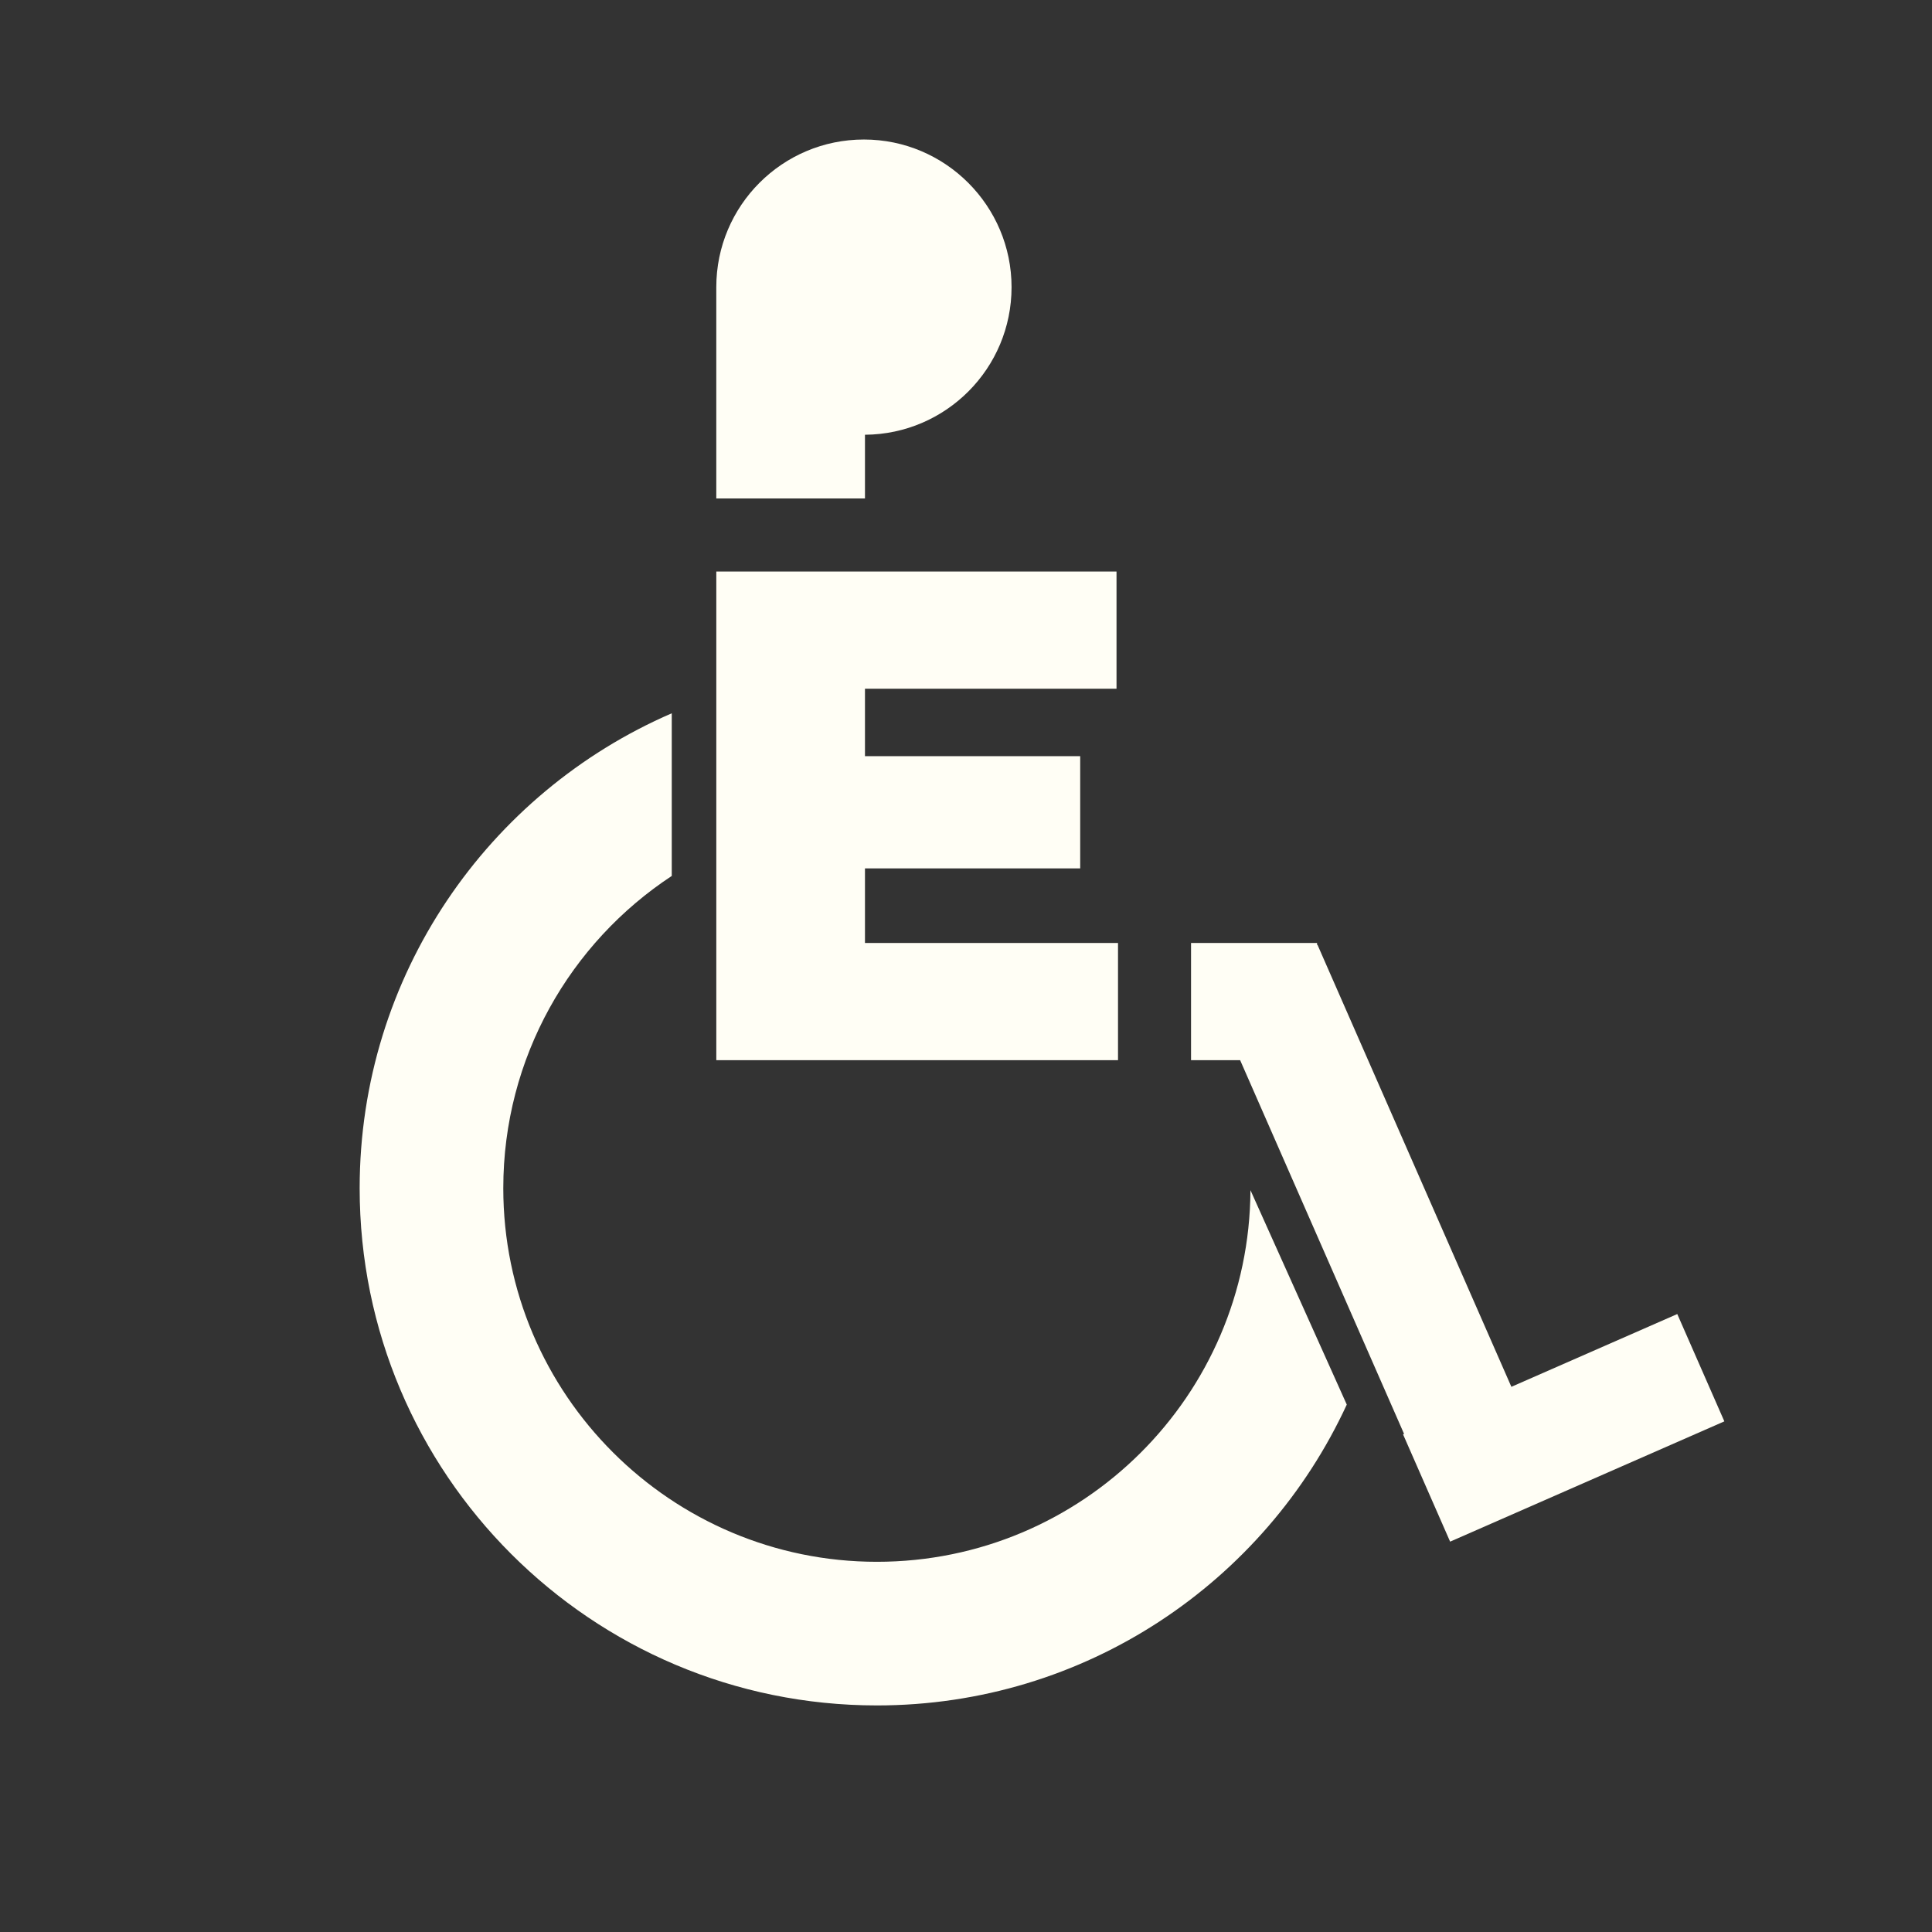 <?xml version="1.0" encoding="UTF-8"?>
<svg id="Layer_2" data-name="Layer 2" xmlns="http://www.w3.org/2000/svg" viewBox="0 0 1500 1500">
  <rect x="0" y="0" width="1500" height="1500" fill="#333333" stroke="none"/>
  <defs>
    <style>
      .cls-1 {
        fill: #fffef5;
      }
    </style>
  </defs>
  <path class="cls-1" d="M970.85,924.05c-.82,159.49-130.36,288.53-290.04,288.53s-290.06-129.86-290.06-290.06c0-101.37,52.02-190.59,130.8-242.44v-126.28c-142.55,61.65-242.31,203.53-242.31,368.72,0,221.78,179.79,401.57,401.57,401.57,161.8,0,301.22-95.7,364.82-233.57l-74.78-166.47Z"/>
  <g>
    <path class="cls-1" d="M671.56,387.03v-49.49c62.93-.44,113.81-51.57,113.81-114.6s-51.32-114.62-114.62-114.62-114.62,51.32-114.62,114.62v164.08h115.42Z"/>
    <polygon class="cls-1" points="868.02 732.13 671.56 732.13 671.56 674.22 838.66 674.22 838.66 587.09 671.56 587.09 671.56 534.72 866.86 534.72 866.86 443.74 700.12 443.74 671.56 443.74 556.14 443.74 556.14 534.72 556.14 823.12 868.02 823.12 868.02 732.13"/>
    <polygon class="cls-1" points="1302.23 1020.22 1173.43 1076.72 1022.92 733.59 1022.63 733.72 1022.53 732.13 924.72 732.13 924.72 823.12 962.84 823.12 1090.11 1113.27 1089.32 1113.61 1125.87 1196.93 1338.78 1103.54 1302.23 1020.22"/>
  </g>
</svg>